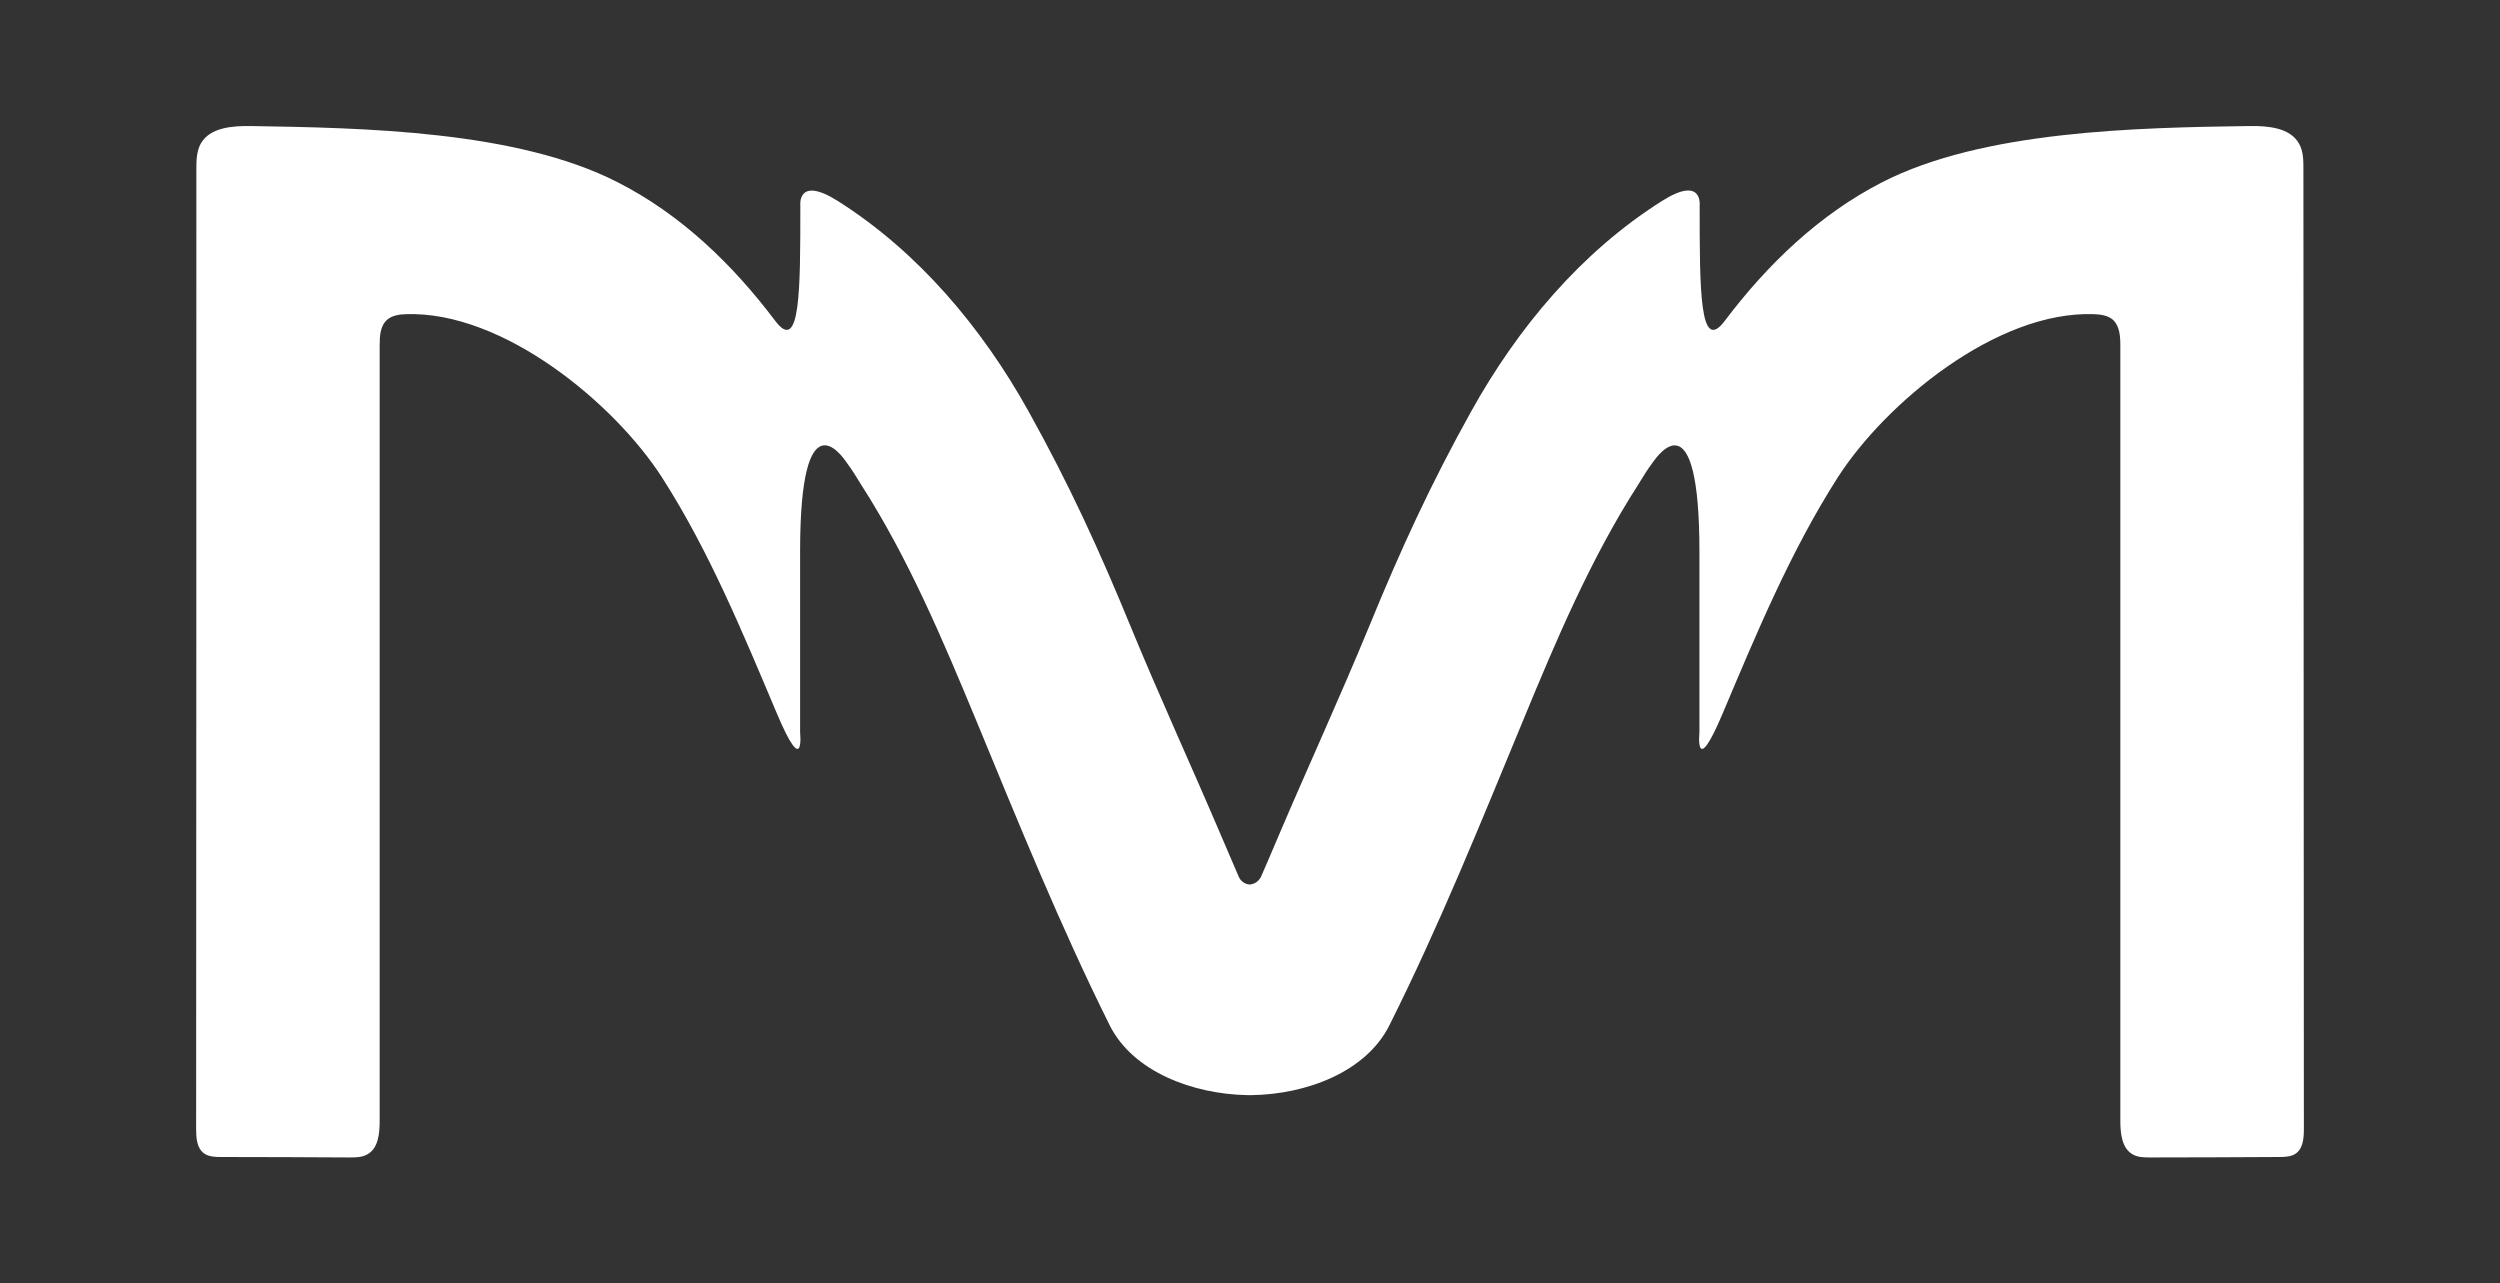<?xml version="1.0" encoding="UTF-8"?> <svg xmlns="http://www.w3.org/2000/svg" width="902" height="463" viewBox="0 0 902 463" fill="none"><rect x="0" y="0" width="902" height="463" fill="#333333" stroke="none"/><path d="M831.07 61.017C831.07 57.875 831.07 54.568 829.499 51.84C826.275 46.052 818.339 45.391 811.643 45.473C770.805 46.052 715.499 47.127 679.125 65.73C656.391 77.387 637.708 95.328 622.249 115.833C613.238 127.738 613.238 104.671 613.238 74.163C613.238 74.163 614.478 63.084 599.515 72.592C570.498 90.946 547.599 118.23 530.817 148.408C516.184 174.7 505.355 198.263 493.947 226.126C483.53 251.426 472.039 276.394 461.292 301.611C459.226 306.489 457.159 311.368 455.009 316.246C454.183 317.982 452.612 318.974 450.959 319.139C449.305 319.057 447.652 318.064 446.908 316.246C444.759 311.368 442.774 306.489 440.625 301.611C429.878 276.394 418.387 251.426 407.971 226.126C396.563 198.346 385.733 174.7 371.101 148.408C354.319 118.23 331.337 90.946 302.403 72.592C287.522 63.166 288.762 74.163 288.762 74.163C288.762 104.671 288.762 127.738 279.751 115.833C264.292 95.328 245.609 77.305 222.793 65.73C186.418 47.127 131.196 46.135 90.274 45.473C83.661 45.391 75.642 46.052 72.418 51.84C70.93 54.568 70.847 57.875 70.847 61.017C70.847 176.271 70.847 292.103 70.765 407.357C70.765 410.582 71.013 414.22 73.575 416.121C75.311 417.361 77.626 417.444 79.693 417.444C95.152 417.444 110.611 417.527 126.07 417.609C128.302 417.609 130.699 417.609 132.601 416.452C136.569 414.22 136.982 408.846 136.982 404.298V124.679C136.982 121.289 137.148 117.569 139.71 115.337C141.529 113.766 144.092 113.435 146.489 113.352C181.541 112.195 221.635 145.514 238.83 172.219C255.86 198.759 268.012 228.358 280.247 257.296C290.416 281.438 288.68 264.323 288.68 264.323V198.842C288.68 143.034 303.56 164.2 305.213 166.515C308.355 170.814 308.107 170.814 310.752 174.948C327.782 201.488 340.182 230.921 352.252 260.024C367.546 297.064 382.509 334.021 400.365 369.904C408.798 386.77 430.539 394.79 450.132 395.121H450.463C450.628 395.121 450.711 395.121 450.876 395.121C451.041 395.121 451.124 395.121 451.289 395.121H451.537C471.13 394.873 492.872 386.853 501.304 369.904C519.243 334.104 534.124 297.147 549.5 260.024C561.487 230.921 573.97 201.488 591 174.948C593.645 170.814 593.397 170.814 596.539 166.515C598.275 164.2 613.155 143.034 613.155 199.09V264.323C613.155 264.323 611.419 281.438 621.587 257.296C633.822 228.358 646.057 198.842 663.087 172.219C680.282 145.432 720.377 112.112 755.428 113.352C757.826 113.435 760.471 113.766 762.29 115.337C764.77 117.569 765.018 121.289 765.018 124.679V404.298C765.018 408.846 765.514 414.22 769.399 416.452C771.301 417.609 773.698 417.609 775.93 417.609C791.389 417.609 806.848 417.527 822.307 417.444C824.457 417.444 826.771 417.361 828.425 416.121C830.987 414.22 831.236 410.582 831.236 407.357C831.153 292.103 831.153 176.271 831.07 61.017Z" fill="white"></path></svg> 